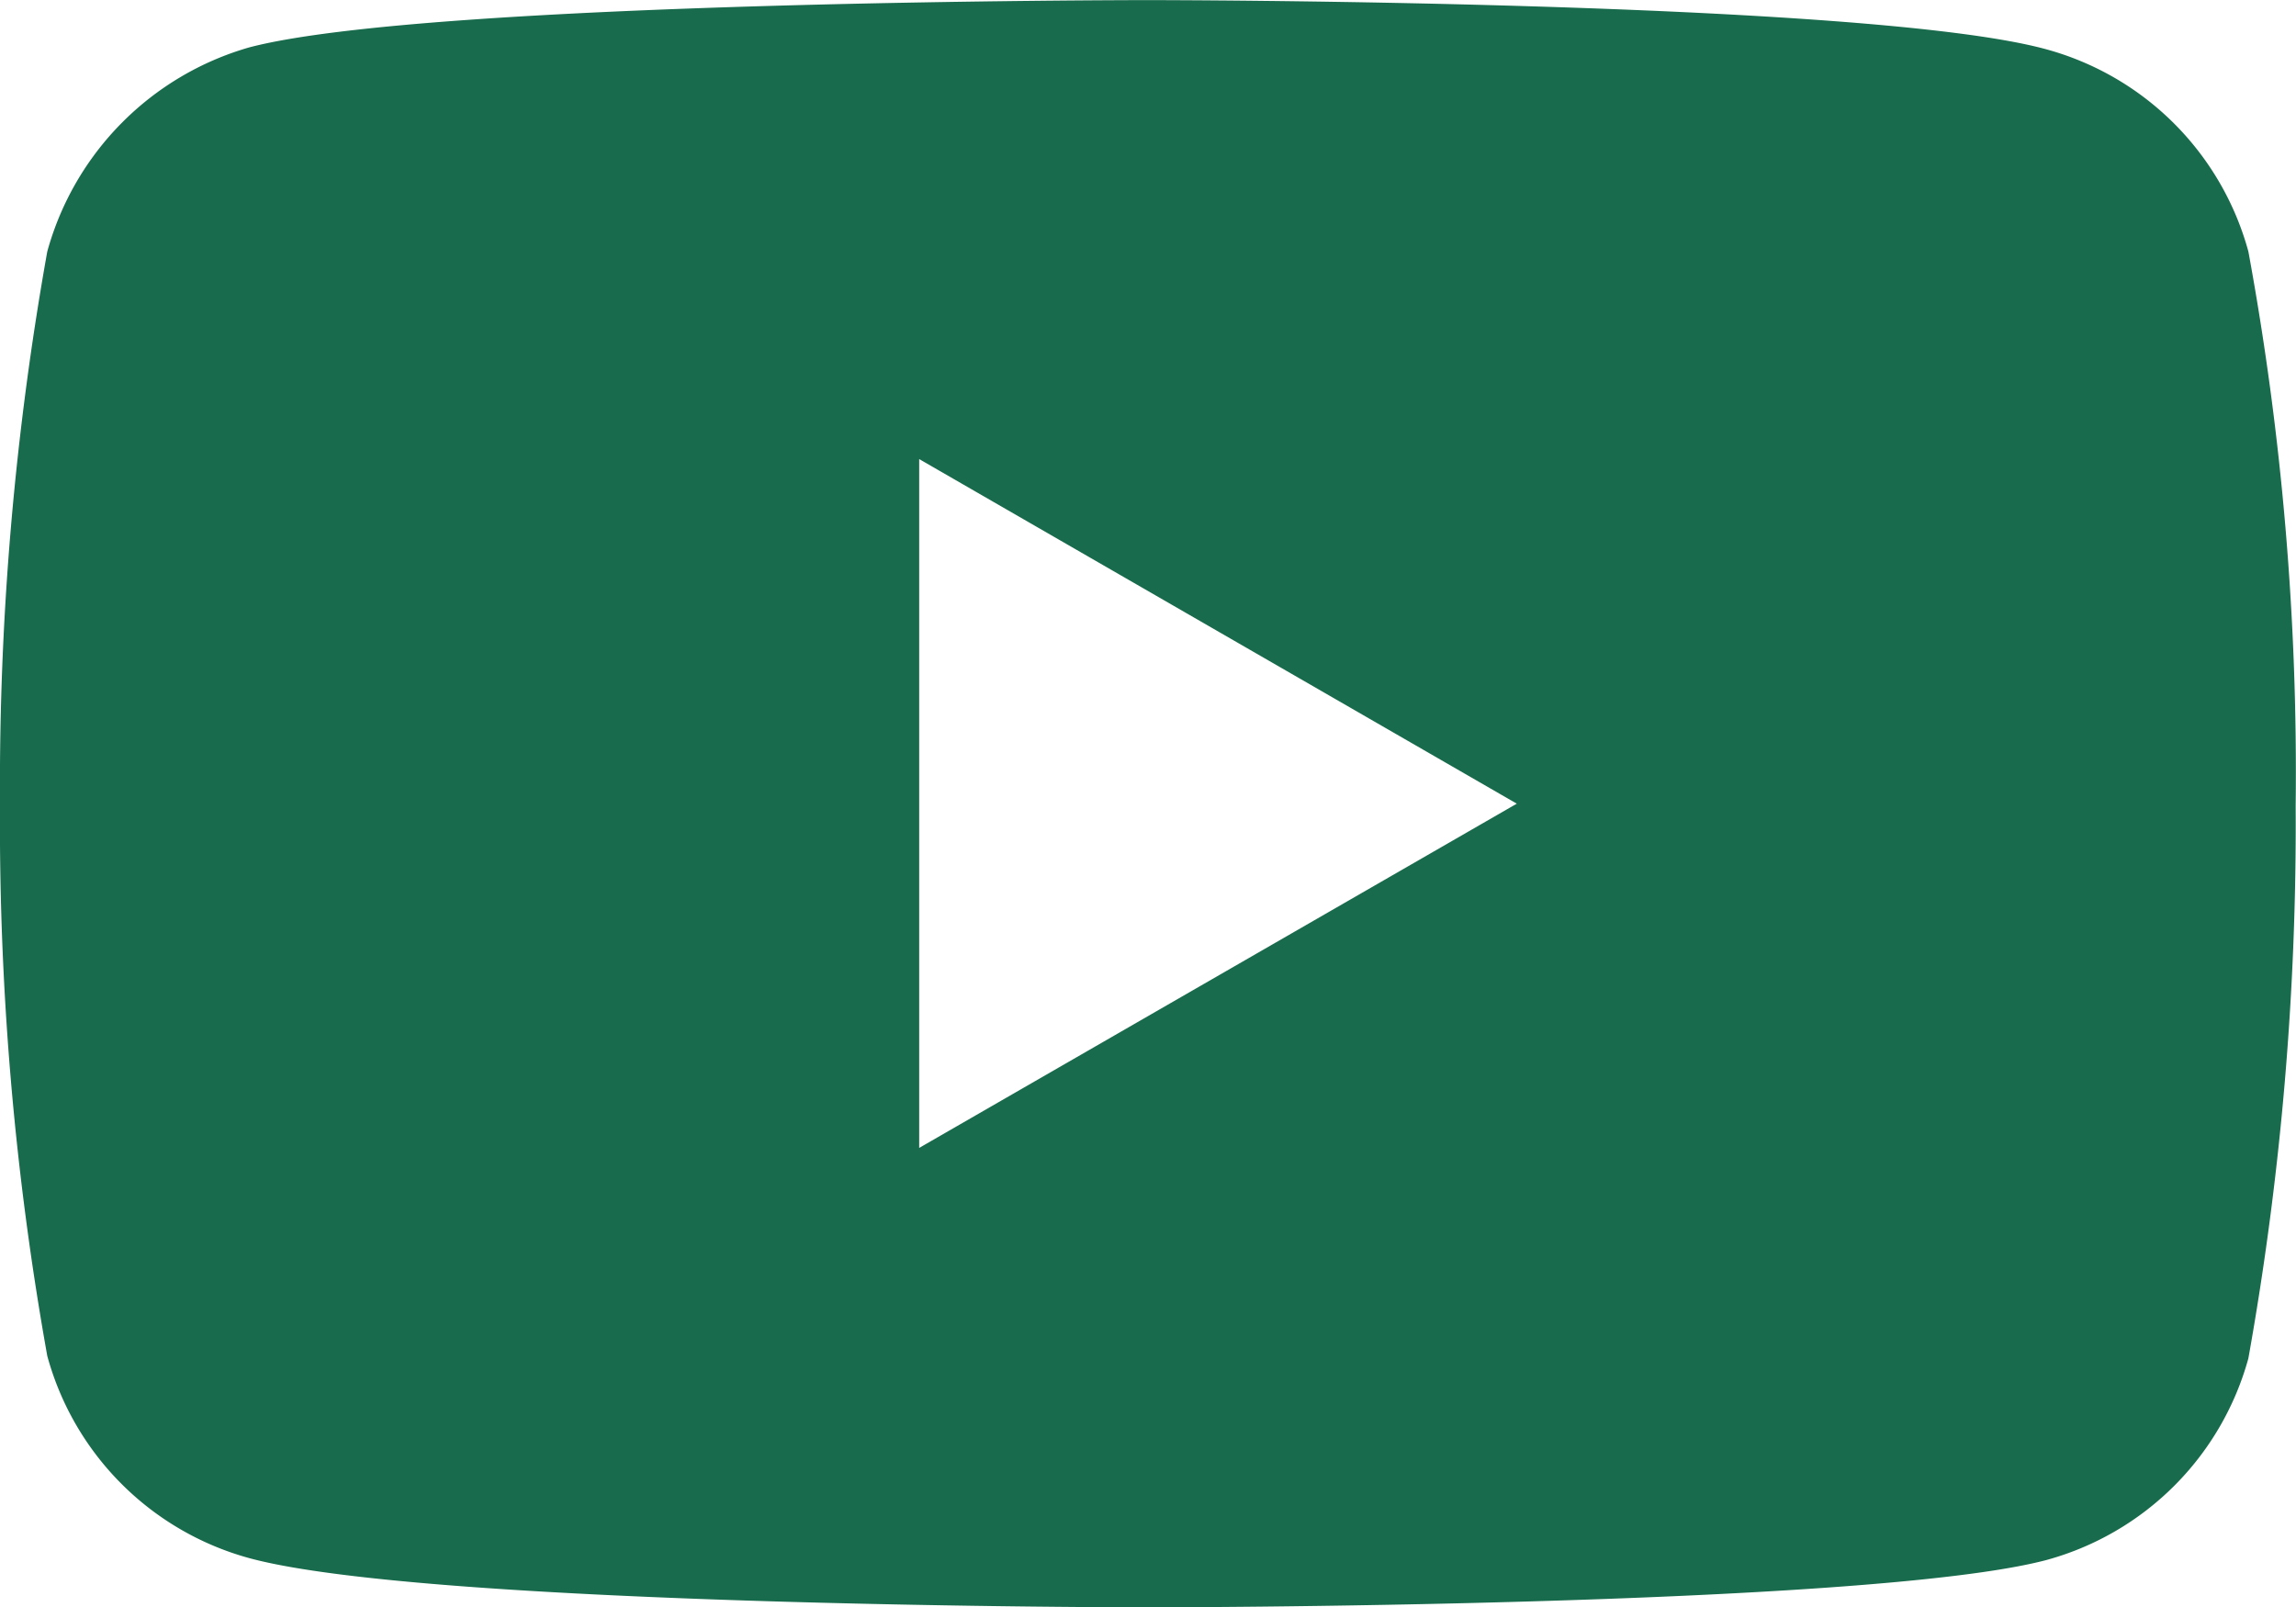 <svg xmlns="http://www.w3.org/2000/svg" width="19.913" height="13.943" viewBox="0 0 19.913 13.943">
  <path id="youtube" d="M19.5-3.9a2.5,2.5,0,0,0-1.755-1.755c-1.558-.426-7.792-.426-7.792-.426s-6.233,0-7.791.41A2.545,2.545,0,0,0,.41-3.9,26.287,26.287,0,0,0,0,.889a26.19,26.19,0,0,0,.41,4.79A2.5,2.5,0,0,0,2.165,7.434c1.575.426,7.791.426,7.791.426s6.233,0,7.791-.41A2.5,2.5,0,0,0,19.5,5.7a26.3,26.3,0,0,0,.41-4.79A24.953,24.953,0,0,0,19.5-3.9ZM7.972,3.875V-2.1L13.155.889Zm0,0" transform="translate(0 6.082)" fill="#186b4c"/>
</svg>
